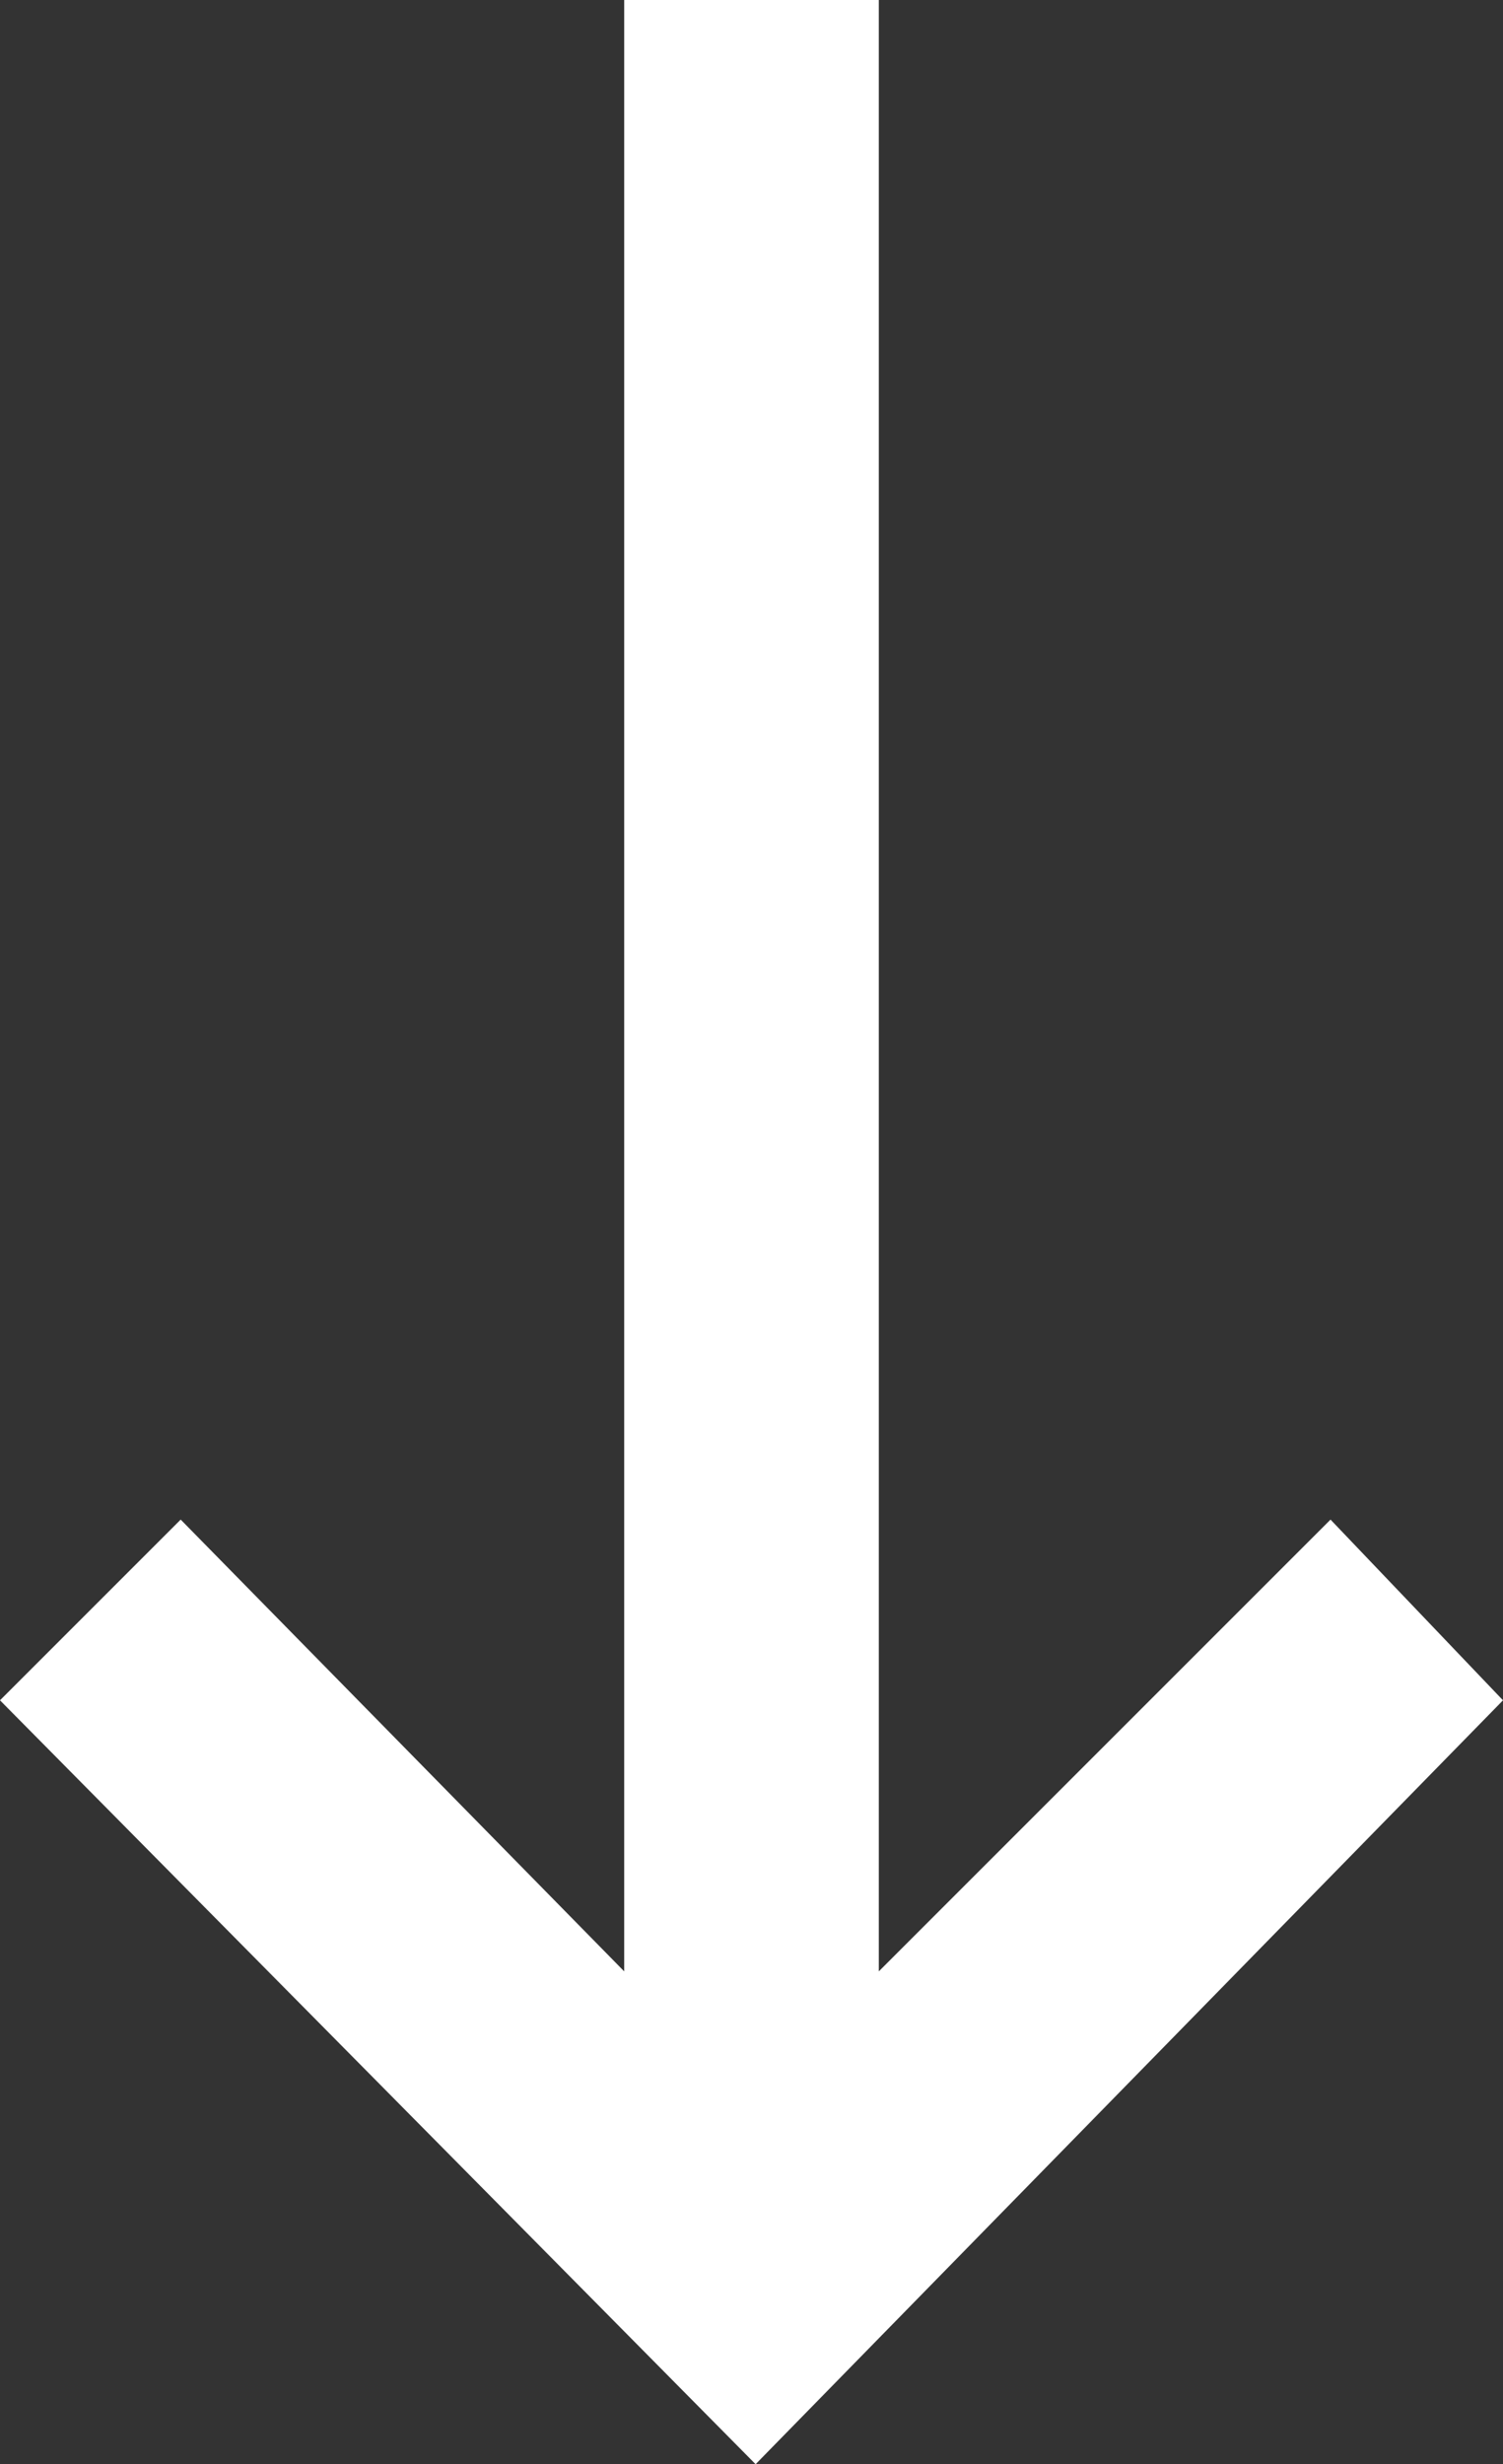 <svg xmlns="http://www.w3.org/2000/svg" width="18.3" height="30"><rect width="100%" height="100%" fill="#333333" stroke="none"/><path fill-rule="evenodd" clip-rule="evenodd" fill="#fff" d="M7.6 0v24l-5.4-5.5L0 20.7 9.2 30l9.1-9.3-2.1-2.2-5.5 5.5V0z"/></svg>